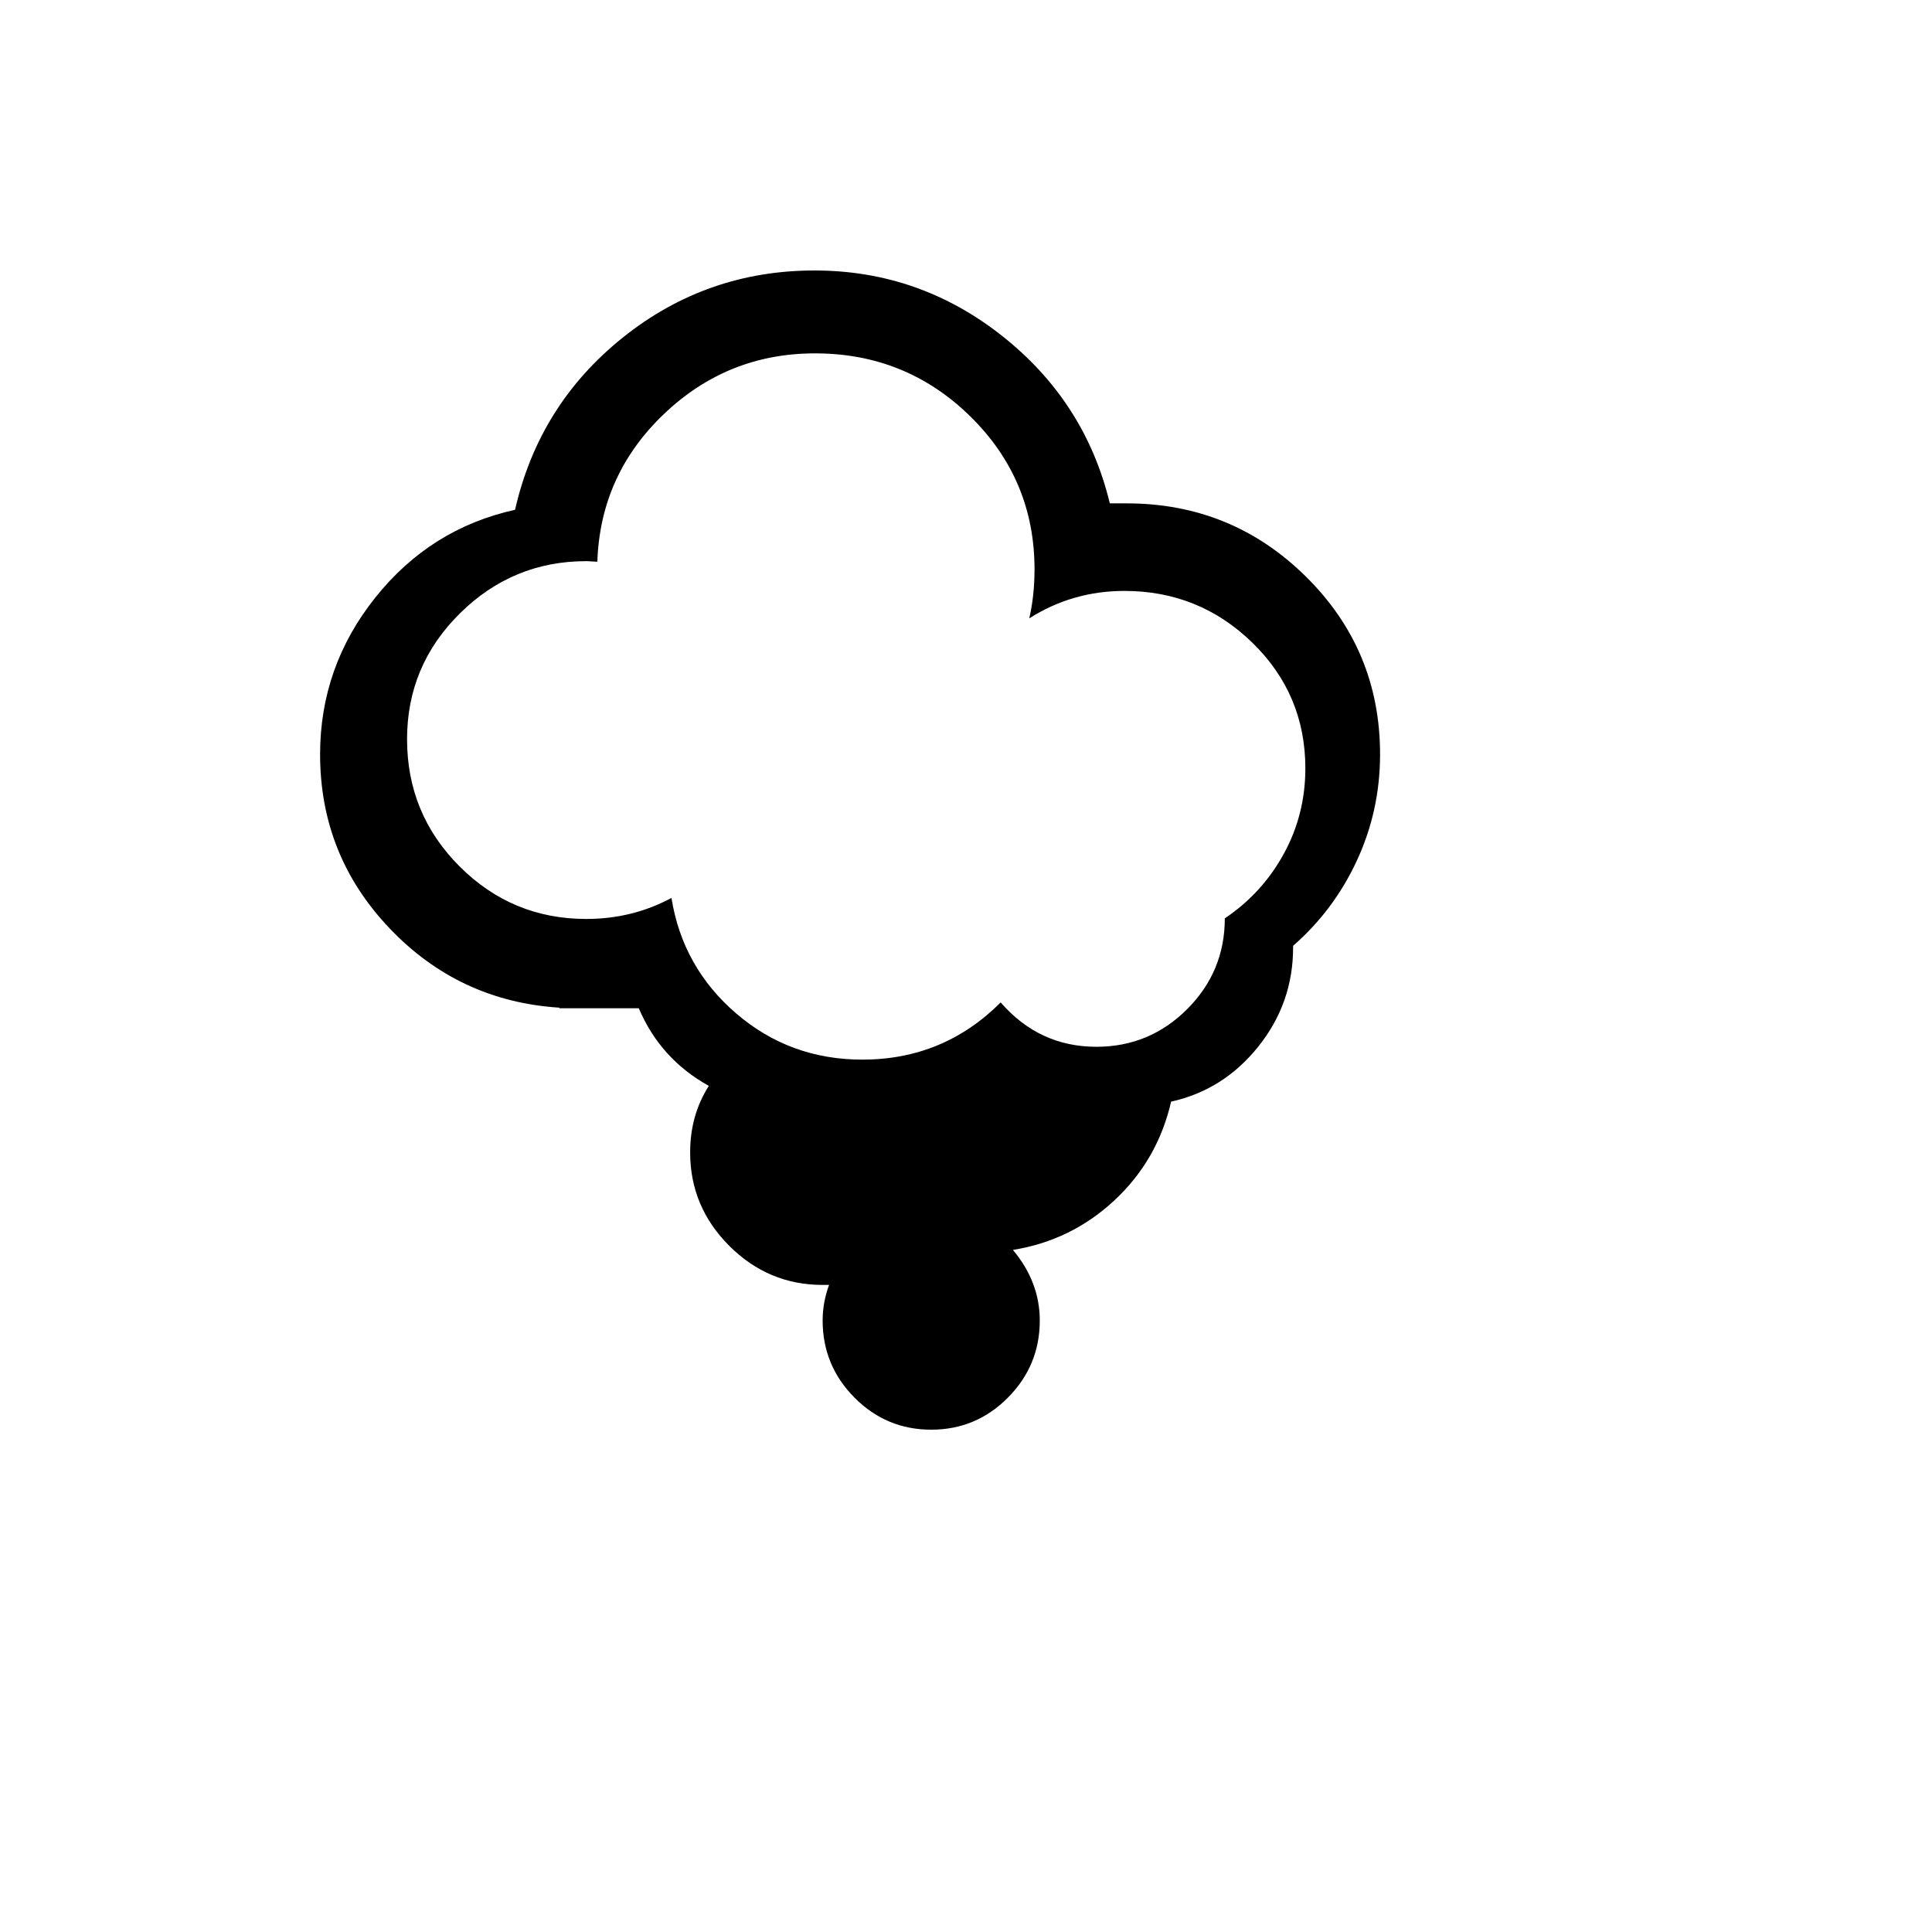 <svg xmlns="http://www.w3.org/2000/svg" version="1.1" xmlns:xlink="http://www.w3.org/1999/xlink" width="100%" height="100%" id="svgWorkerArea" viewBox="-25 -25 625 625" xmlns:idraw="https://idraw.muisca.co" style="background: white;"><defs id="defsdoc"><pattern id="patternBool" x="0" y="0" width="10" height="10" patternUnits="userSpaceOnUse" patternTransform="rotate(35)"><circle cx="5" cy="5" r="4" style="stroke: none;fill: #ff000070;"></circle></pattern></defs><g id="fileImp-593409934" class="cosito"><path id="pathImp-518801291" class="grouped" d="M78.55 219.033C78.55 200.151 84.498 183.251 96.393 168.335 108.289 153.418 123.363 143.945 141.616 139.917 146.777 117.258 158.39 98.691 176.454 84.215 194.518 69.738 215.194 62.5 238.482 62.5 261.14 62.5 281.407 69.581 299.282 83.742 317.158 97.904 328.739 115.936 334.026 137.84 334.026 137.84 339.501 137.84 339.501 137.84 362.16 137.84 381.483 145.739 397.47 161.537 413.457 177.335 421.45 196.5 421.45 219.033 421.45 231.118 418.964 242.542 413.992 253.304 409.019 264.067 402.127 273.288 393.316 280.967 393.316 280.967 393.316 281.533 393.316 281.533 393.316 293.492 389.571 304.16 382.081 313.538 374.591 322.917 365.181 328.865 353.852 331.382 350.957 343.97 344.851 354.607 335.536 363.293 326.221 371.979 315.269 377.329 302.681 379.343 308.472 386.266 311.367 393.882 311.367 402.19 311.367 411.883 307.937 420.191 301.076 427.115 294.216 434.038 285.939 437.5 276.246 437.5 266.553 437.5 258.277 434.038 251.416 427.115 244.555 420.191 241.125 411.883 241.125 402.19 241.125 398.288 241.818 394.449 243.202 390.672 243.202 390.672 241.125 390.672 241.125 390.672 229.418 390.672 219.348 386.455 210.914 378.021 202.48 369.587 198.263 359.517 198.263 347.81 198.263 339.753 200.277 332.578 204.305 326.284 193.857 320.493 186.304 312.122 181.646 301.171 181.646 301.171 155.967 301.171 155.967 301.171 155.967 301.171 155.967 300.982 155.967 300.982 134.315 299.597 115.999 291.037 101.019 275.302 86.04 259.567 78.55 240.811 78.55 219.033 78.55 219.033 78.55 219.033 78.55 219.033M106.684 214.124C106.684 230.237 112.349 243.958 123.678 255.287 135.007 266.616 148.666 272.281 164.653 272.281 174.597 272.281 183.786 270.015 192.22 265.483 194.612 280.463 201.599 292.925 213.18 302.87 224.761 312.815 238.356 317.787 253.965 317.787 271.463 317.787 286.38 311.619 298.716 299.283 307.024 308.849 317.346 313.633 329.683 313.633 341.138 313.633 350.925 309.573 359.045 301.454 367.164 293.335 371.224 283.547 371.224 272.092 379.28 266.679 385.637 259.724 390.295 251.227 394.952 242.73 397.281 233.51 397.281 223.565 397.281 207.578 391.553 194.014 380.098 182.874 368.643 171.733 354.859 166.163 338.746 166.163 327.543 166.163 317.283 169.121 307.968 175.038 309.101 170.128 309.668 164.841 309.668 159.177 309.668 139.791 302.744 123.301 288.897 109.705 275.05 96.11 258.308 89.313 238.671 89.313 219.788 89.313 203.487 95.859 189.766 108.95 176.045 122.042 168.869 137.966 168.24 156.722 167.863 156.722 167.296 156.69 166.541 156.628 165.785 156.565 165.156 156.533 164.653 156.533 148.792 156.533 135.165 162.166 123.773 173.433 112.38 184.699 106.684 198.263 106.684 214.124 106.684 214.124 106.684 214.124 106.684 214.124"></path></g></svg>